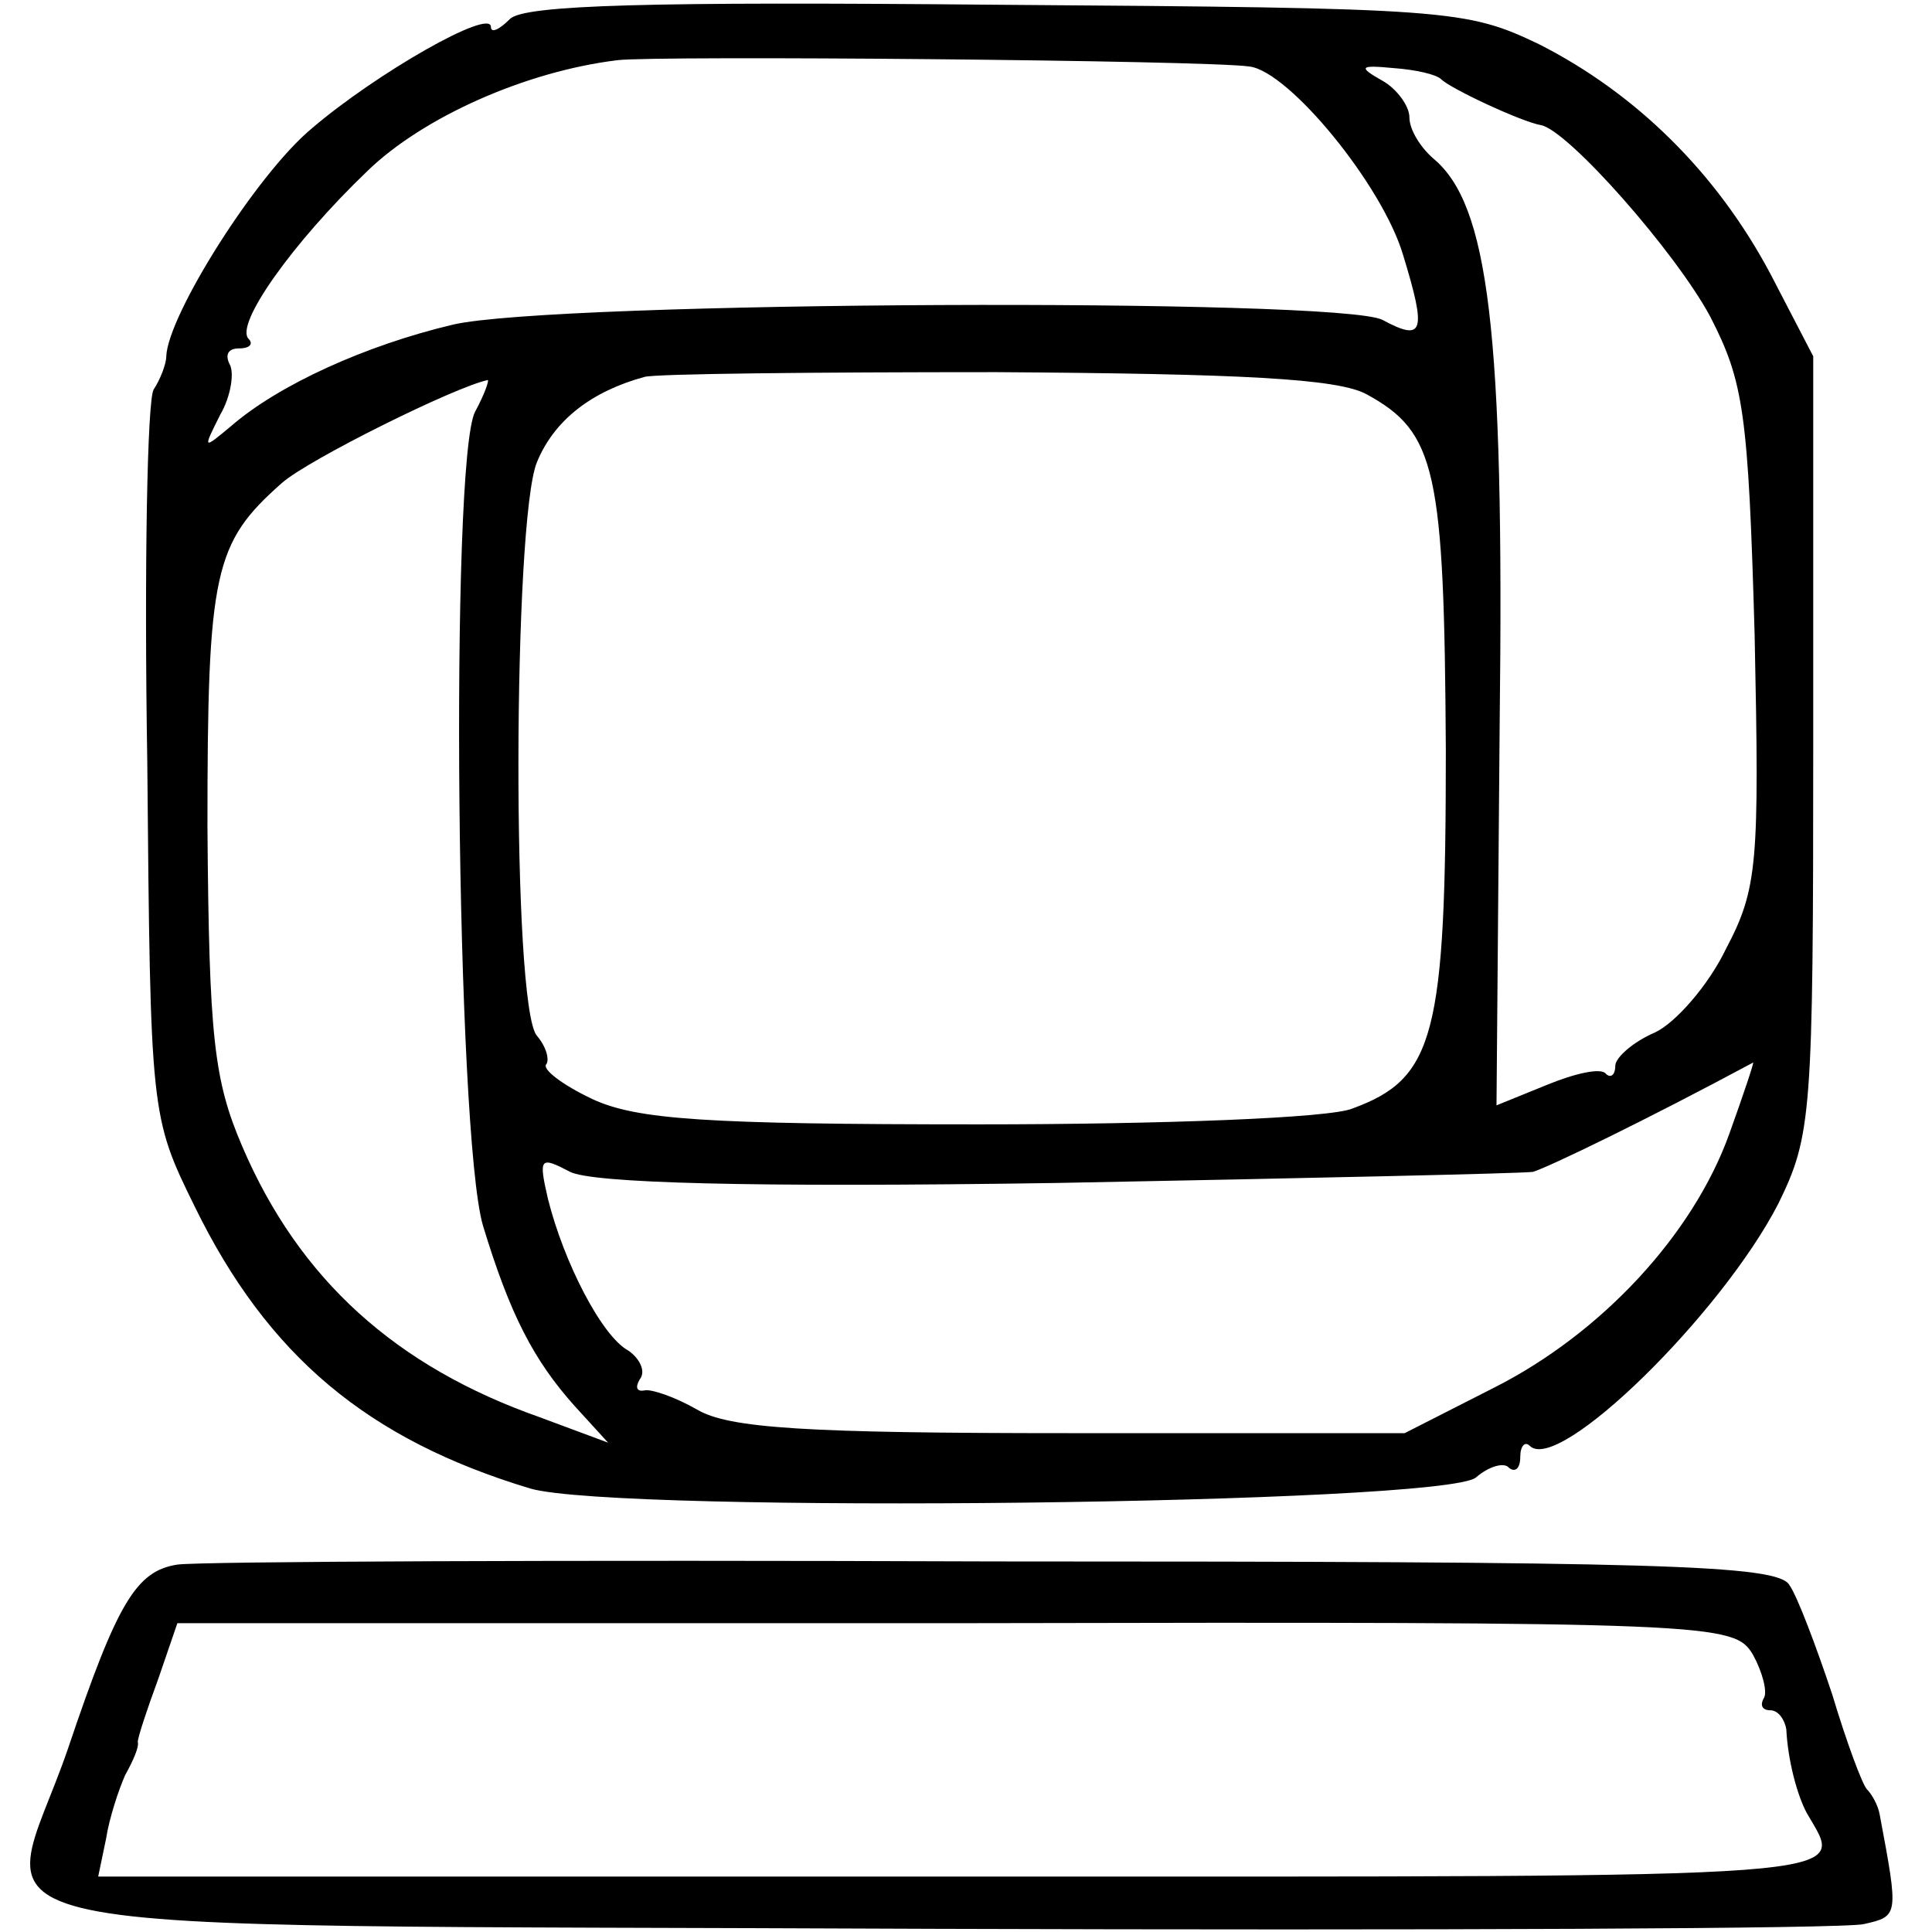 <?xml version="1.0" standalone="no"?>
<!DOCTYPE svg PUBLIC "-//W3C//DTD SVG 20010904//EN"
 "http://www.w3.org/TR/2001/REC-SVG-20010904/DTD/svg10.dtd">
<svg version="1.0" xmlns="http://www.w3.org/2000/svg"
 width="122pt" height="122pt" viewBox="0 0 122 122"
 preserveAspectRatio="xMidYMid meet">
<g transform="translate(0,122) scale(0.1,-0.1)"
fill="#000000" stroke="none">
<path d="M322 1208 c-7 -7 -12 -9 -12 -5 0 12 -72 -29 -113 -64 -35 -29 -91
-118 -92 -144 0 -5 -4 -15 -8 -21 -4 -7 -6 -112 -4 -235 2 -223 2 -224 30
-281 46 -94 109 -147 212 -178 56 -16 576 -10 597 7 8 7 18 10 21 6 4 -3 7 0
7 7 0 7 3 10 6 7 18 -18 121 83 157 153 21 43 22 56 22 290 l0 245 -27 52
c-34 64 -85 114 -146 145 -46 22 -56 23 -343 25 -218 2 -298 0 -307 -9z m467
-30 c25 -3 84 -75 97 -119 15 -49 13 -55 -13 -41 -27 14 -523 12 -587 -3 -55
-13 -110 -38 -140 -64 -18 -15 -18 -15 -7 7 7 12 9 27 6 32 -3 6 -1 10 6 10 7
0 9 3 6 6 -9 9 28 61 75 106 35 34 100 63 158 70 24 3 372 0 399 -4z m121 -8
c6 -6 51 -27 63 -29 17 -3 85 -80 107 -121 21 -41 24 -60 28 -201 3 -144 2
-160 -18 -198 -11 -23 -32 -47 -45 -53 -14 -6 -25 -16 -25 -21 0 -6 -3 -8 -6
-5 -3 4 -20 0 -37 -7 l-32 -13 2 241 c3 249 -7 328 -42 357 -8 7 -15 18 -15
26 0 7 -8 18 -17 23 -16 9 -14 10 7 8 14 -1 27 -4 30 -7z m-47 -199 c44 -24
49 -48 50 -225 0 -180 -7 -207 -59 -226 -14 -6 -120 -10 -236 -10 -173 0 -216
3 -244 16 -19 9 -32 19 -29 22 2 3 0 11 -6 18 -16 19 -15 325 0 362 11 27 35
45 68 54 7 2 107 3 222 3 154 -1 216 -4 234 -14z m-563 -11 c-16 -31 -12 -456
5 -514 17 -56 32 -85 58 -114 l21 -23 -43 16 c-91 32 -152 87 -188 171 -18 42
-21 69 -22 202 0 161 4 179 47 217 17 15 110 61 130 65 1 0 -2 -9 -8 -20z
m792 -456 c-23 -64 -81 -126 -148 -160 l-57 -29 -211 0 c-167 0 -216 3 -236
15 -14 8 -29 13 -33 12 -5 -1 -6 2 -3 7 4 5 0 13 -7 18 -17 9 -41 56 -51 96
-6 26 -5 27 14 17 14 -7 111 -10 308 -7 158 3 293 6 300 7 10 3 72 33 139 69
1 1 -6 -20 -15 -45z"/>
<path d="M112 232 c-26 -4 -38 -24 -69 -116 -42 -123 -104 -111 547 -114 311
-1 575 0 587 3 22 5 22 5 10 69 -1 6 -5 13 -8 16 -3 3 -13 30 -22 60 -10 30
-22 62 -27 69 -7 13 -83 15 -502 15 -271 1 -503 0 -516 -2z m995 -57 c6 -11 9
-23 7 -27 -3 -5 -1 -8 4 -8 5 0 9 -6 10 -12 1 -20 7 -42 13 -53 24 -42 47 -40
-531 -40 l-548 0 5 24 c2 13 8 31 12 40 5 9 9 18 8 21 0 3 6 21 13 40 l12 35
492 0 c482 1 491 0 503 -20z"/>
</g>
</svg>
